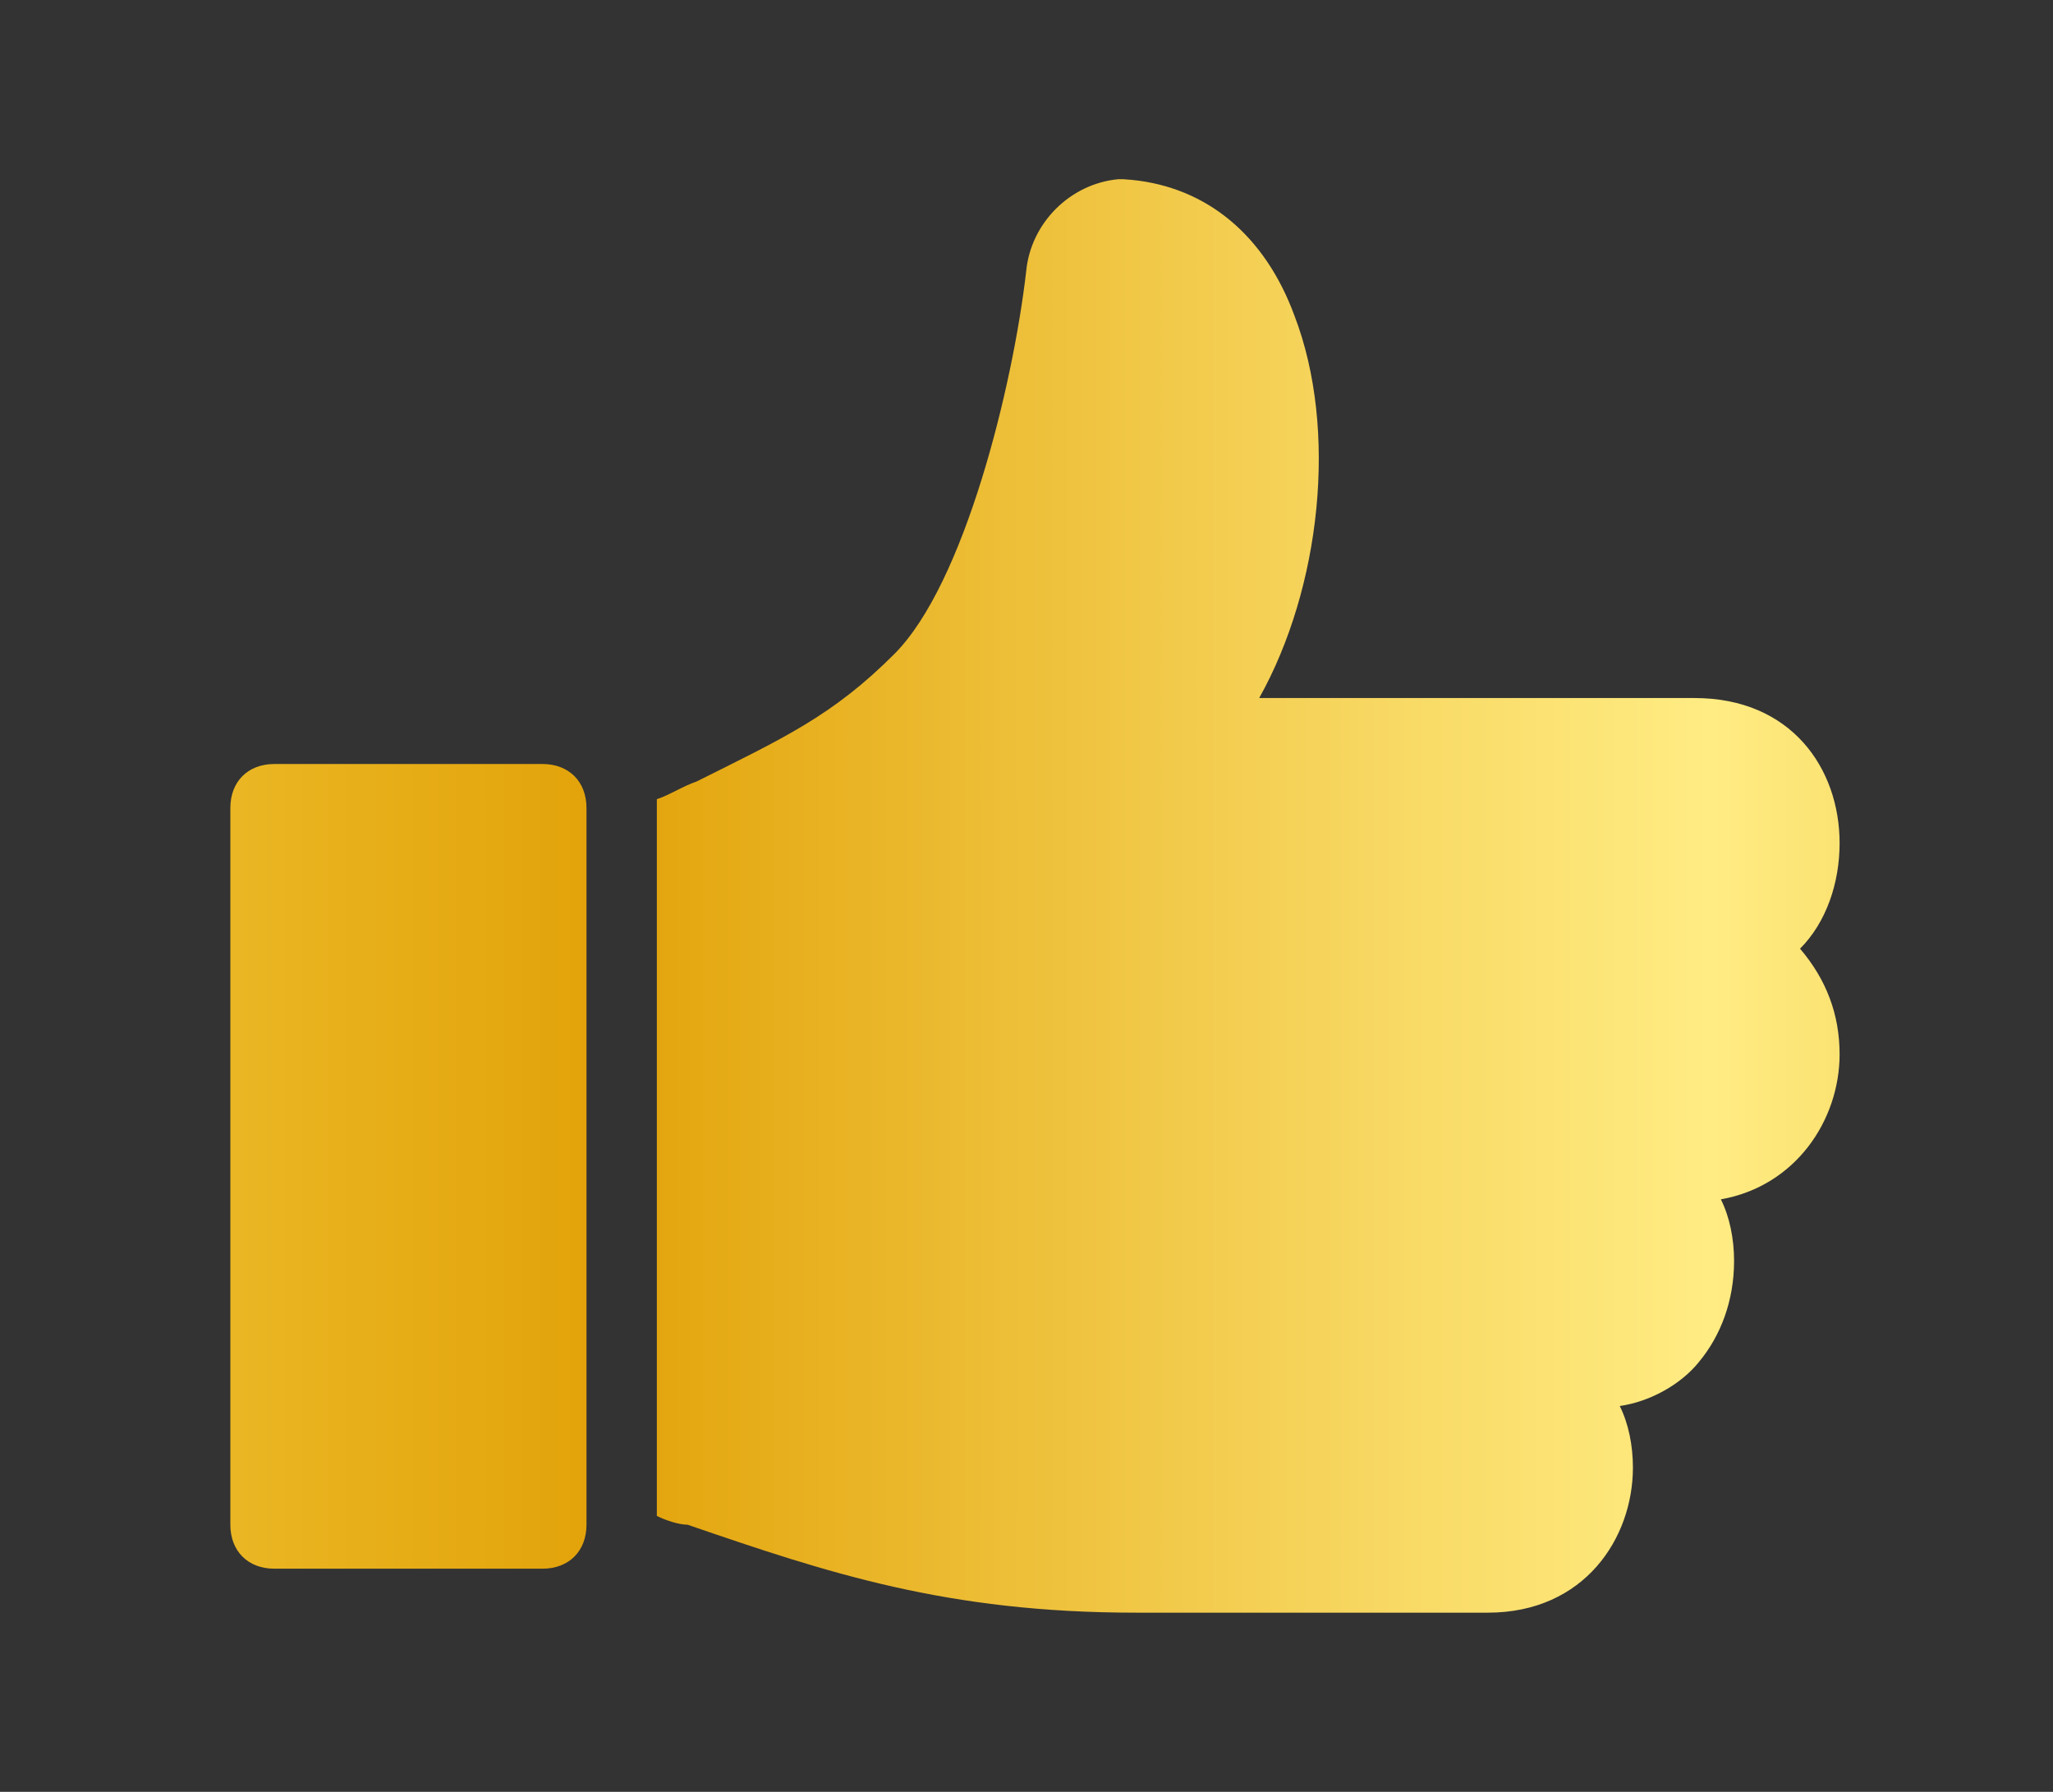 <?xml version="1.0" encoding="UTF-8"?>
<svg width="55px" height="48px" viewBox="0 0 55 48" version="1.1" xmlns="http://www.w3.org/2000/svg" xmlns:xlink="http://www.w3.org/1999/xlink">
    <rect x="0" y="0" width="55" height="48" fill="#333333" stroke="none"/>
    <title>958D9579-1FA9-4327-A094-35690BB0A3ED</title>
    <defs>
        <linearGradient x1="-95.135%" y1="49.938%" x2="211.91%" y2="49.938%" id="linearGradient-1">
            <stop stop-color="#E2A209" offset="0%"></stop>
            <stop stop-color="#EAB725" offset="7.992%"></stop>
            <stop stop-color="#F5D349" offset="19.34%"></stop>
            <stop stop-color="#EEC131" offset="27.36%"></stop>
            <stop stop-color="#E2A209" offset="38.67%"></stop>
            <stop stop-color="#E5AA15" offset="40.76%"></stop>
            <stop stop-color="#F8D964" offset="54.47%"></stop>
            <stop stop-color="#FFEC83" offset="60.77%"></stop>
            <stop stop-color="#F8DB66" offset="65.36%"></stop>
            <stop stop-color="#F0C645" offset="71.87%"></stop>
            <stop stop-color="#EAB62B" offset="78.53%"></stop>
            <stop stop-color="#E6AB18" offset="85.34%"></stop>
            <stop stop-color="#E3A40D" offset="92.38%"></stop>
            <stop stop-color="#E2A209" offset="100%"></stop>
        </linearGradient>
    </defs>
    <g id="Page-1" stroke="none" stroke-width="1" fill="none" fill-rule="evenodd">
        <g id="company-card-v3-slide-2" transform="translate(-1384, -2478)">
            <g id="benefits-+-info" transform="translate(0, 2250)">
                <g id="success" transform="translate(1384, 228)">
                    <rect id="Rectangle" x="0" y="0" width="54.857" height="48"></rect>
                    <g transform="translate(6.171, 4.8)" fill="url(#linearGradient-1)" fill-rule="nonzero" id="Combined-Shape">
                        <path d="M23.912,0 L24.145,0.018 C26.153,0.215 27.712,1.496 28.506,3.652 C29.683,6.714 29.212,10.955 27.563,13.899 L27.563,13.899 L39.225,13.899 C41.816,13.899 43.112,15.784 43.112,17.787 C43.112,18.847 42.758,19.907 42.052,20.613 C42.758,21.438 43.112,22.38 43.112,23.44 C43.112,25.207 41.934,26.974 39.931,27.328 C40.167,27.799 40.285,28.388 40.285,28.977 C40.285,30.037 39.931,30.979 39.342,31.686 C38.871,32.275 38.047,32.746 37.222,32.864 C37.458,33.335 37.575,33.924 37.575,34.513 C37.575,36.398 36.28,38.4 33.688,38.4 L33.688,38.4 L24.265,38.4 C19.2,38.4 16.02,37.34 12.25,36.044 C12.015,36.044 11.661,35.926 11.426,35.809 L11.426,35.809 L11.426,16.609 C11.779,16.491 12.133,16.255 12.486,16.137 C14.842,14.96 16.137,14.371 17.787,12.721 C19.671,10.837 20.967,5.536 21.32,2.474 C21.438,1.178 22.498,0.118 23.794,0 L23.794,0 L23.912,0 Z M8.363,15.666 C9.07,15.666 9.541,16.137 9.541,16.844 L9.541,16.844 L9.541,36.044 C9.541,36.751 9.07,37.222 8.363,37.222 L8.363,37.222 L1.178,37.222 C0.471,37.222 0,36.751 0,36.044 L0,36.044 L0,16.844 C0,16.137 0.471,15.666 1.178,15.666 L1.178,15.666 Z"></path>
                    </g>
                </g>
            </g>
        </g>
    </g>
</svg>